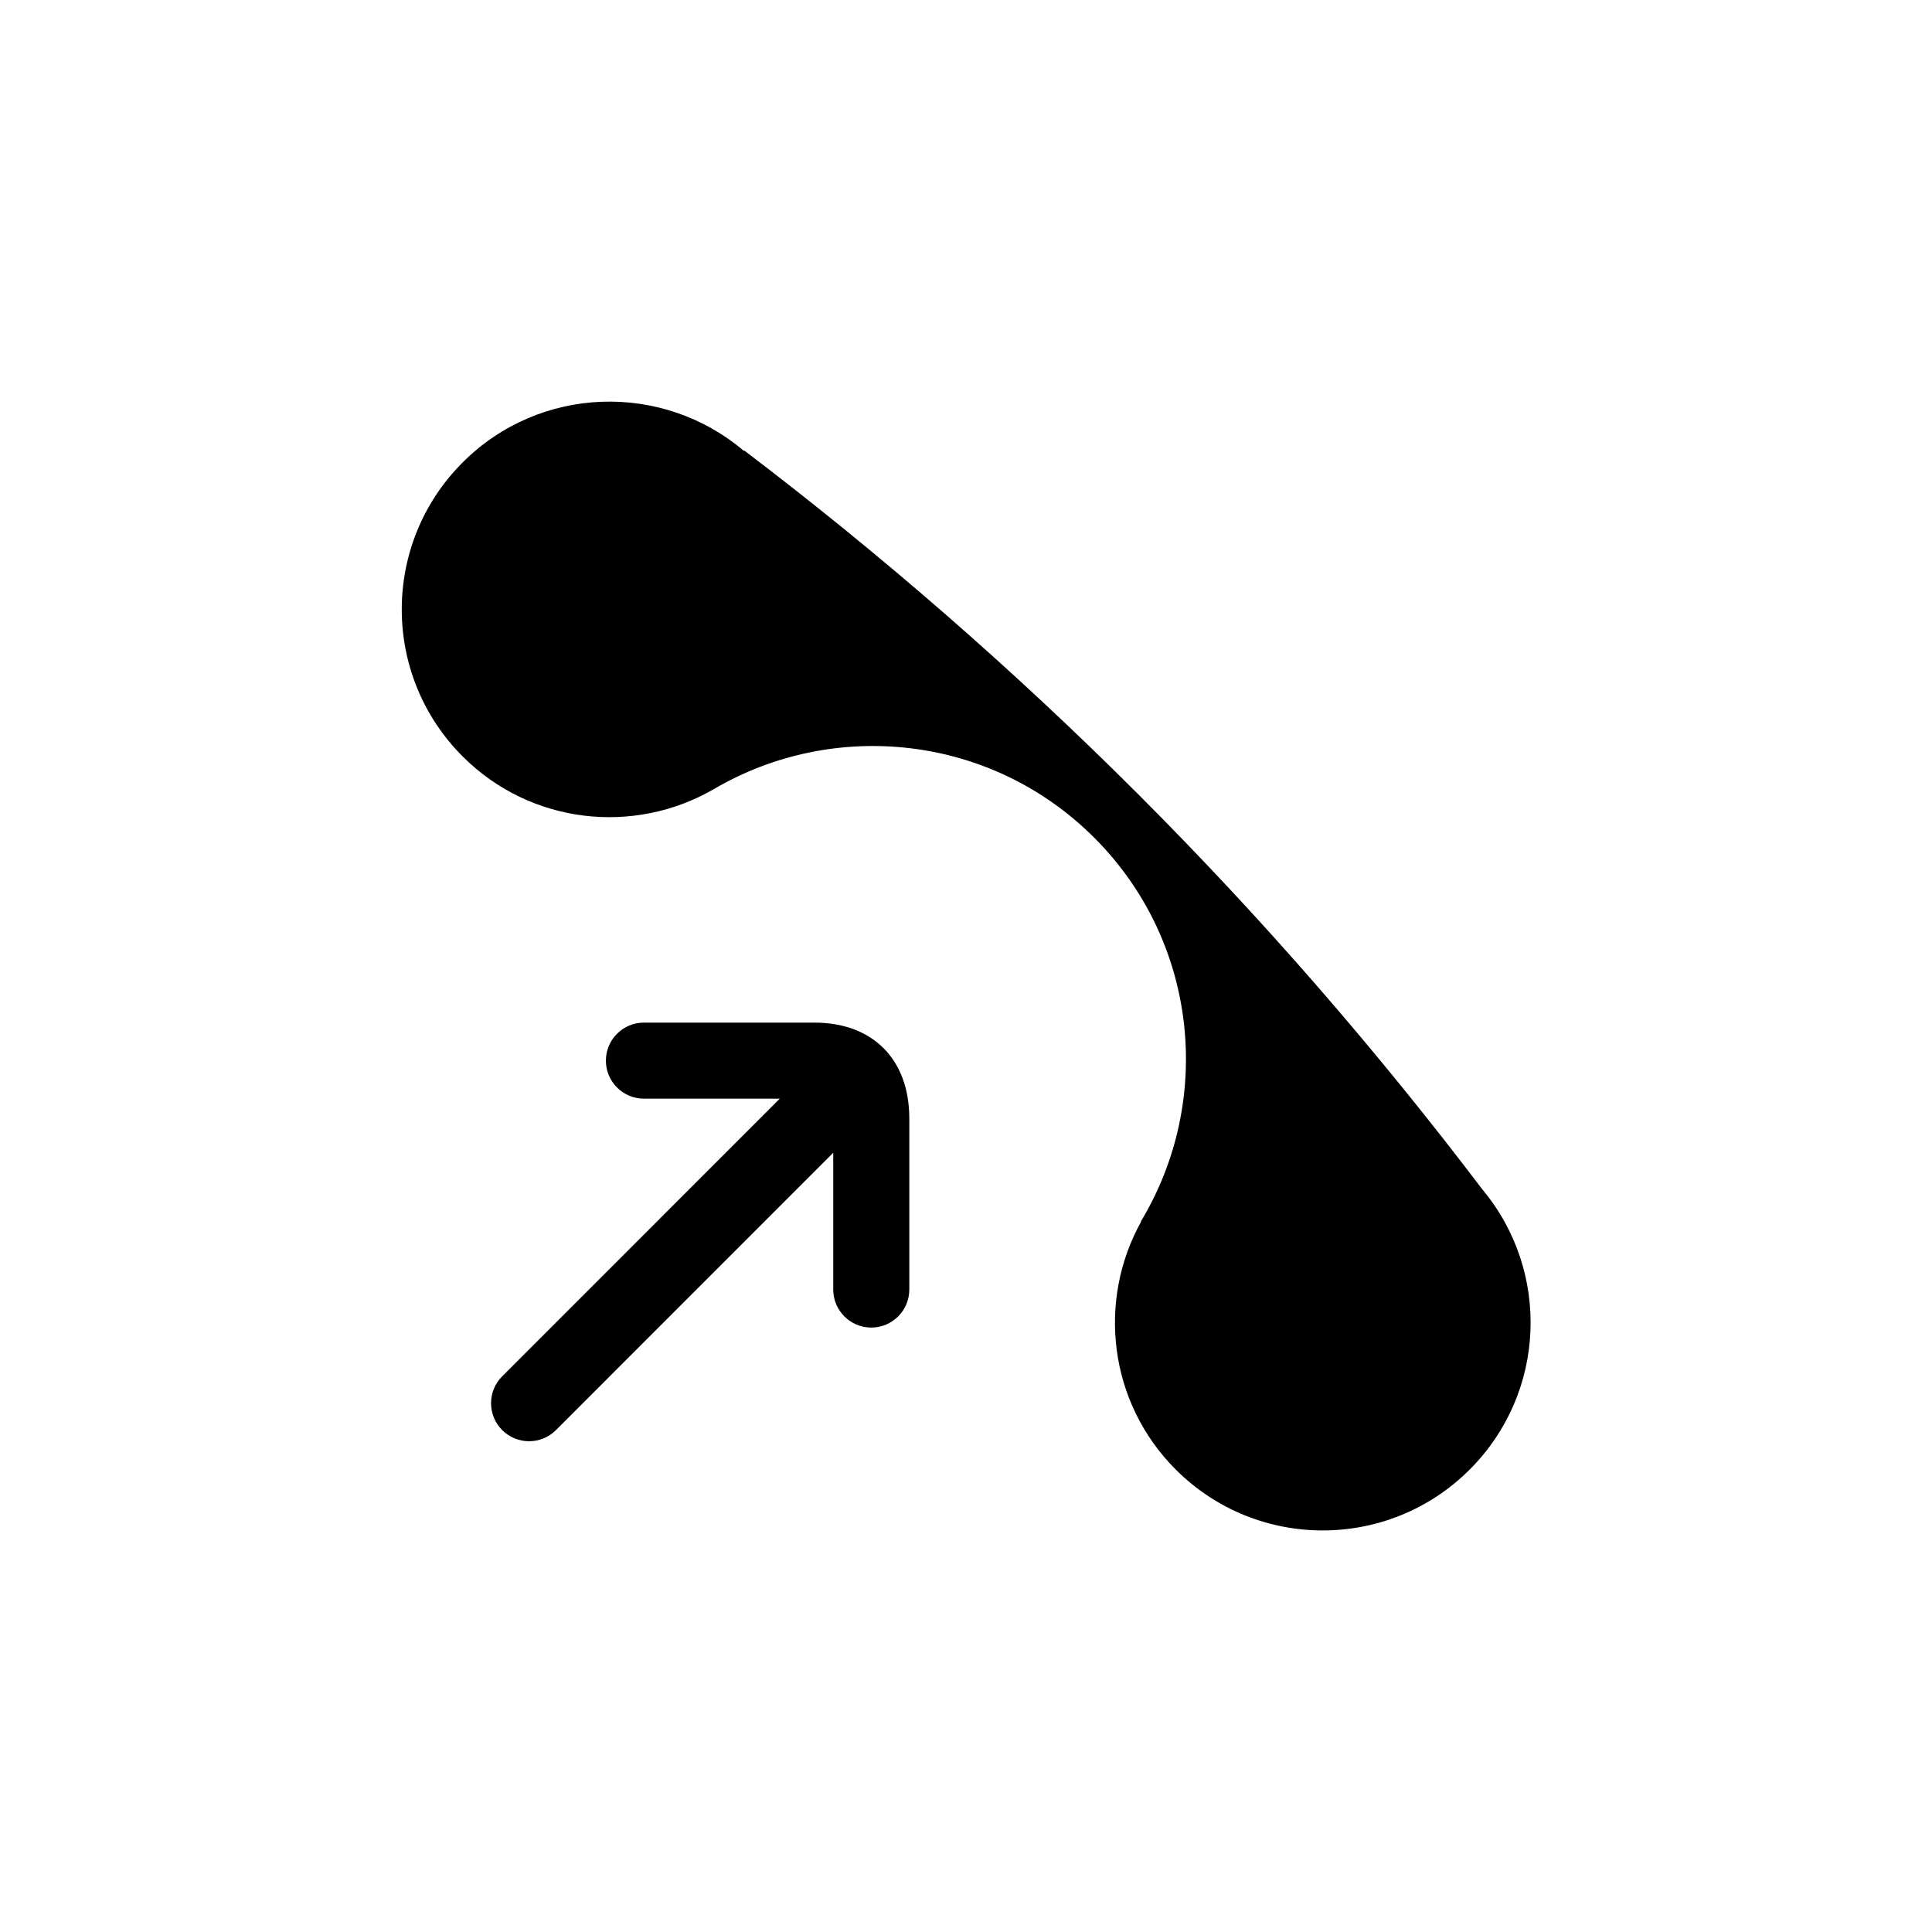 <?xml version="1.0" encoding="UTF-8"?>
<!-- Uploaded to: SVG Repo, www.svgrepo.com, Generator: SVG Repo Mixer Tools -->
<svg fill="#000000" width="800px" height="800px" version="1.1" viewBox="144 144 512 512" xmlns="http://www.w3.org/2000/svg">
 <g>
  <path d="m536.89 459.27c-27.66-36.484-58.027-71.566-91.316-104.85-33.145-33.141-68.039-63.445-104.34-91.035-0.031 0.035-0.059 0.07-0.098 0.105-21.645-18.363-54.098-17.371-74.527 3.059-21.52 21.52-21.52 56.395 0 77.914 18.035 18.035 45.434 20.887 66.508 8.691v0.004c31.875-18.738 73.516-14.52 100.87 12.844 27.605 27.605 31.656 69.738 12.344 101.71 0.023 0.016 0.047 0.031 0.07 0.047-11.648 20.957-8.613 47.883 9.18 65.684 21.52 21.52 56.395 21.52 77.91 0 20.328-20.324 21.438-52.531 3.398-74.176z"/>
  <path d="m359.78 415h-45.133c-5.562 0-10.078 4.516-10.078 10.078s4.516 10.078 10.078 10.078h36.004l-73.566 73.582c-3.934 3.934-3.934 10.312 0 14.254 1.969 1.965 4.543 2.949 7.125 2.949 2.578 0 5.16-0.984 7.129-2.953l73.48-73.504v36.258c0 5.562 4.516 10.078 10.078 10.078s10.078-4.516 10.078-10.078v-45.344c-0.008-15.664-9.66-25.398-25.195-25.398z"/>
 </g>
</svg>